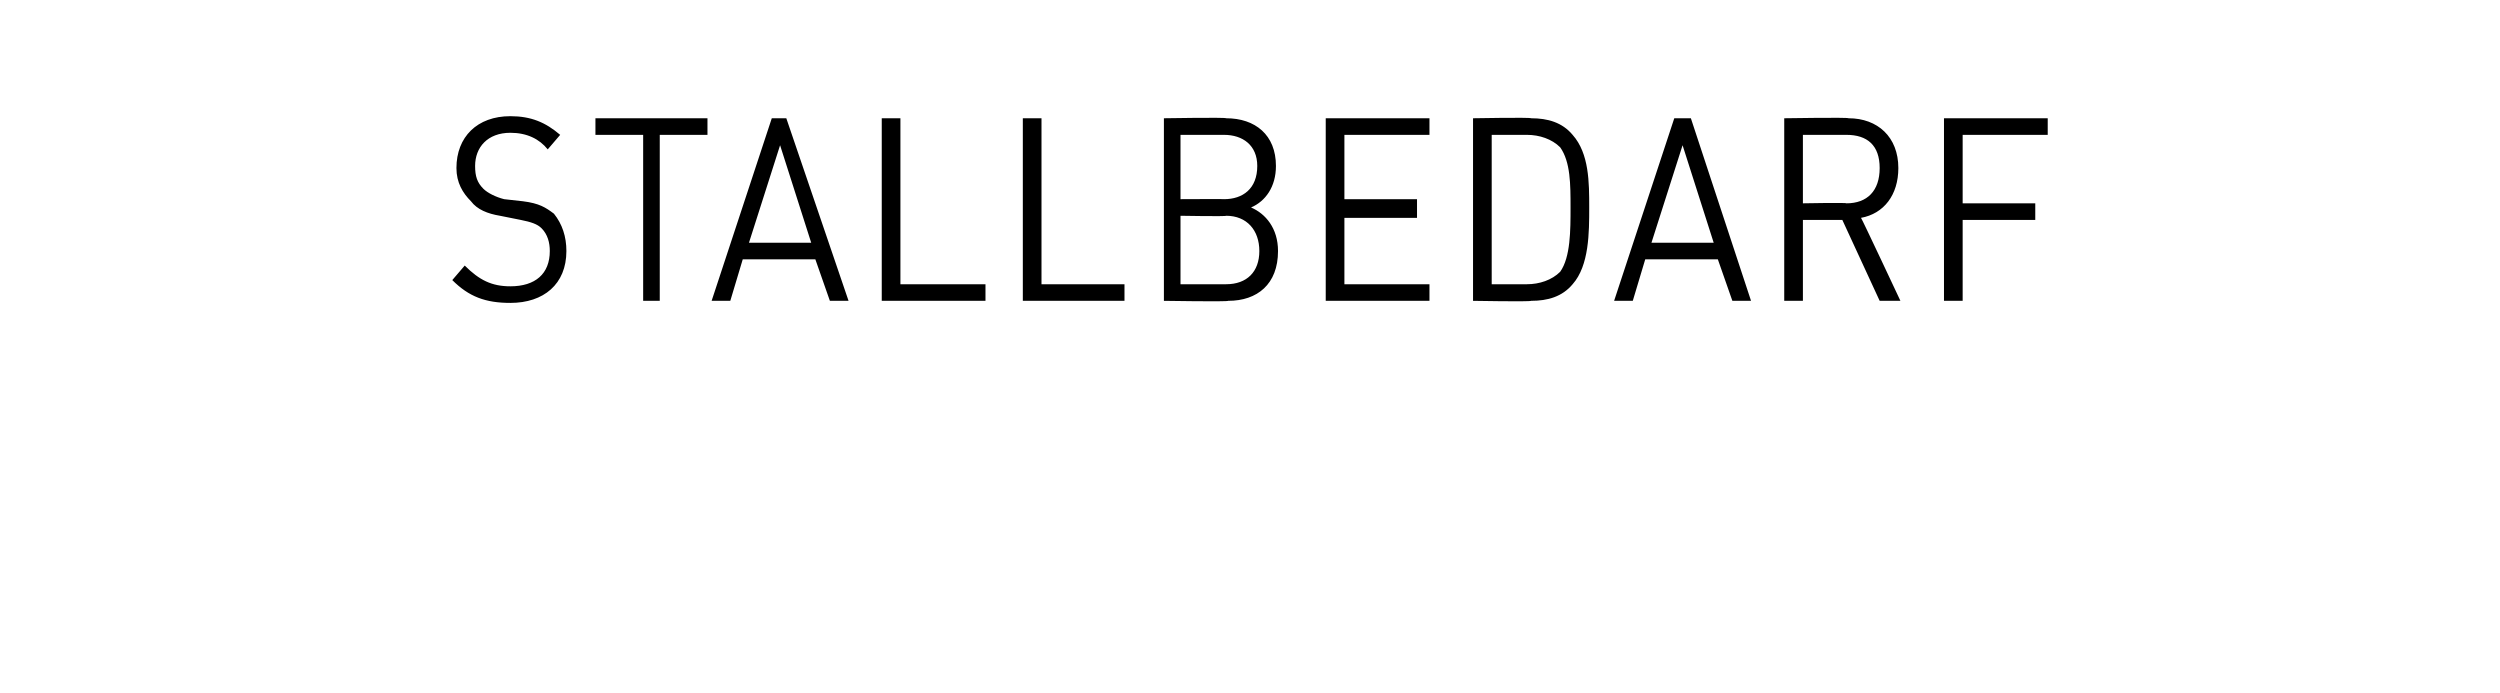 <?xml version="1.0" standalone="no"?><!DOCTYPE svg PUBLIC "-//W3C//DTD SVG 1.1//EN" "http://www.w3.org/Graphics/SVG/1.1/DTD/svg11.dtd"><svg xmlns="http://www.w3.org/2000/svg" version="1.1" width="120.5px" height="33.4px" viewBox="0 -5 120.5 33.4" style="top:-5px"><desc>Stallbedarf</desc><defs/><g id="Polygon249188"><path d="m24.6 9.6c-1.2 0-2-.3-2.8-1.1c0 0 .6-.7.6-.7c.7.7 1.3 1 2.2 1c1.2 0 1.9-.6 1.9-1.7c0-.4-.1-.8-.4-1.1c-.2-.2-.5-.3-1-.4c0 0-1-.2-1-.2c-.6-.1-1.1-.3-1.4-.7c-.4-.4-.7-.9-.7-1.6c0-1.5 1-2.5 2.6-2.5c1 0 1.7.3 2.4.9c0 0-.6.7-.6.7c-.4-.5-1-.8-1.8-.8c-1.1 0-1.7.7-1.7 1.6c0 .5.1.8.4 1.1c.2.2.6.4 1 .5c0 0 .9.1.9.1c.8.1 1.1.3 1.5.6c.4.5.6 1.1.6 1.8c0 1.6-1.1 2.5-2.7 2.5zm7.2-8.1l0 8l-.8 0l0-8l-2.3 0l0-.8l5.4 0l0 .8l-2.3 0zm8.2 8l-.7-2l-3.5 0l-.6 2l-.9 0l2.9-8.8l.7 0l3 8.8l-.9 0zm-2.4-7.5l-1.5 4.7l3 0l-1.5-4.7zm4.9 7.5l0-8.8l.9 0l0 8l4.1 0l0 .8l-5 0zm6.8 0l0-8.8l.9 0l0 8l4 0l0 .8l-4.9 0zm9.9 0c0 .05-3.1 0-3.1 0l0-8.8c0 0 2.99-.05 3 0c1.4 0 2.4.8 2.4 2.3c0 1-.5 1.7-1.2 2c.7.3 1.3 1 1.3 2.1c0 1.6-1 2.4-2.4 2.4zm-.1-4.1c.02.04-2.2 0-2.2 0l0 3.3c0 0 2.22 0 2.2 0c1 0 1.6-.6 1.6-1.6c0-1-.6-1.7-1.6-1.7zm-.1-3.9c.03 0-2.1 0-2.1 0l0 3.1c0 0 2.13-.01 2.1 0c.9 0 1.6-.5 1.6-1.6c0-1-.7-1.5-1.6-1.5zm4.9 8l0-8.8l5 0l0 .8l-4.1 0l0 3.1l3.5 0l0 .9l-3.5 0l0 3.2l4.1 0l0 .8l-5 0zm11.9-.8c-.5.6-1.2.8-2 .8c-.04.05-2.8 0-2.8 0l0-8.8c0 0 2.76-.05 2.8 0c.8 0 1.5.2 2 .8c.8.9.8 2.3.8 3.5c0 1.2 0 2.8-.8 3.7zm-.6-6.6c-.4-.4-1-.6-1.6-.6c.02 0-1.7 0-1.7 0l0 7.2c0 0 1.72 0 1.7 0c.6 0 1.2-.2 1.6-.6c.5-.7.5-2 .5-3.1c0-1.1 0-2.2-.5-2.9zm8.3 7.4l-.7-2l-3.5 0l-.6 2l-.9 0l2.9-8.8l.8 0l2.9 8.8l-.9 0zm-2.4-7.5l-1.5 4.7l3 0l-1.5-4.7zm9.5 7.5l-1.8-3.9l-1.9 0l0 3.9l-.9 0l0-8.8c0 0 3.1-.05 3.1 0c1.4 0 2.4.9 2.4 2.4c0 1.3-.7 2.2-1.8 2.4c.03.01 1.9 4 1.9 4l-1 0zm-1.6-8c.02 0-2.1 0-2.1 0l0 3.3c0 0 2.12-.04 2.1 0c1 0 1.6-.6 1.6-1.7c0-1.1-.6-1.6-1.6-1.6zm5.6 0l0 3.3l3.5 0l0 .8l-3.5 0l0 3.9l-.9 0l0-8.8l5 0l0 .8l-4.1 0z" stroke="none" fill="#000"/></g></svg>